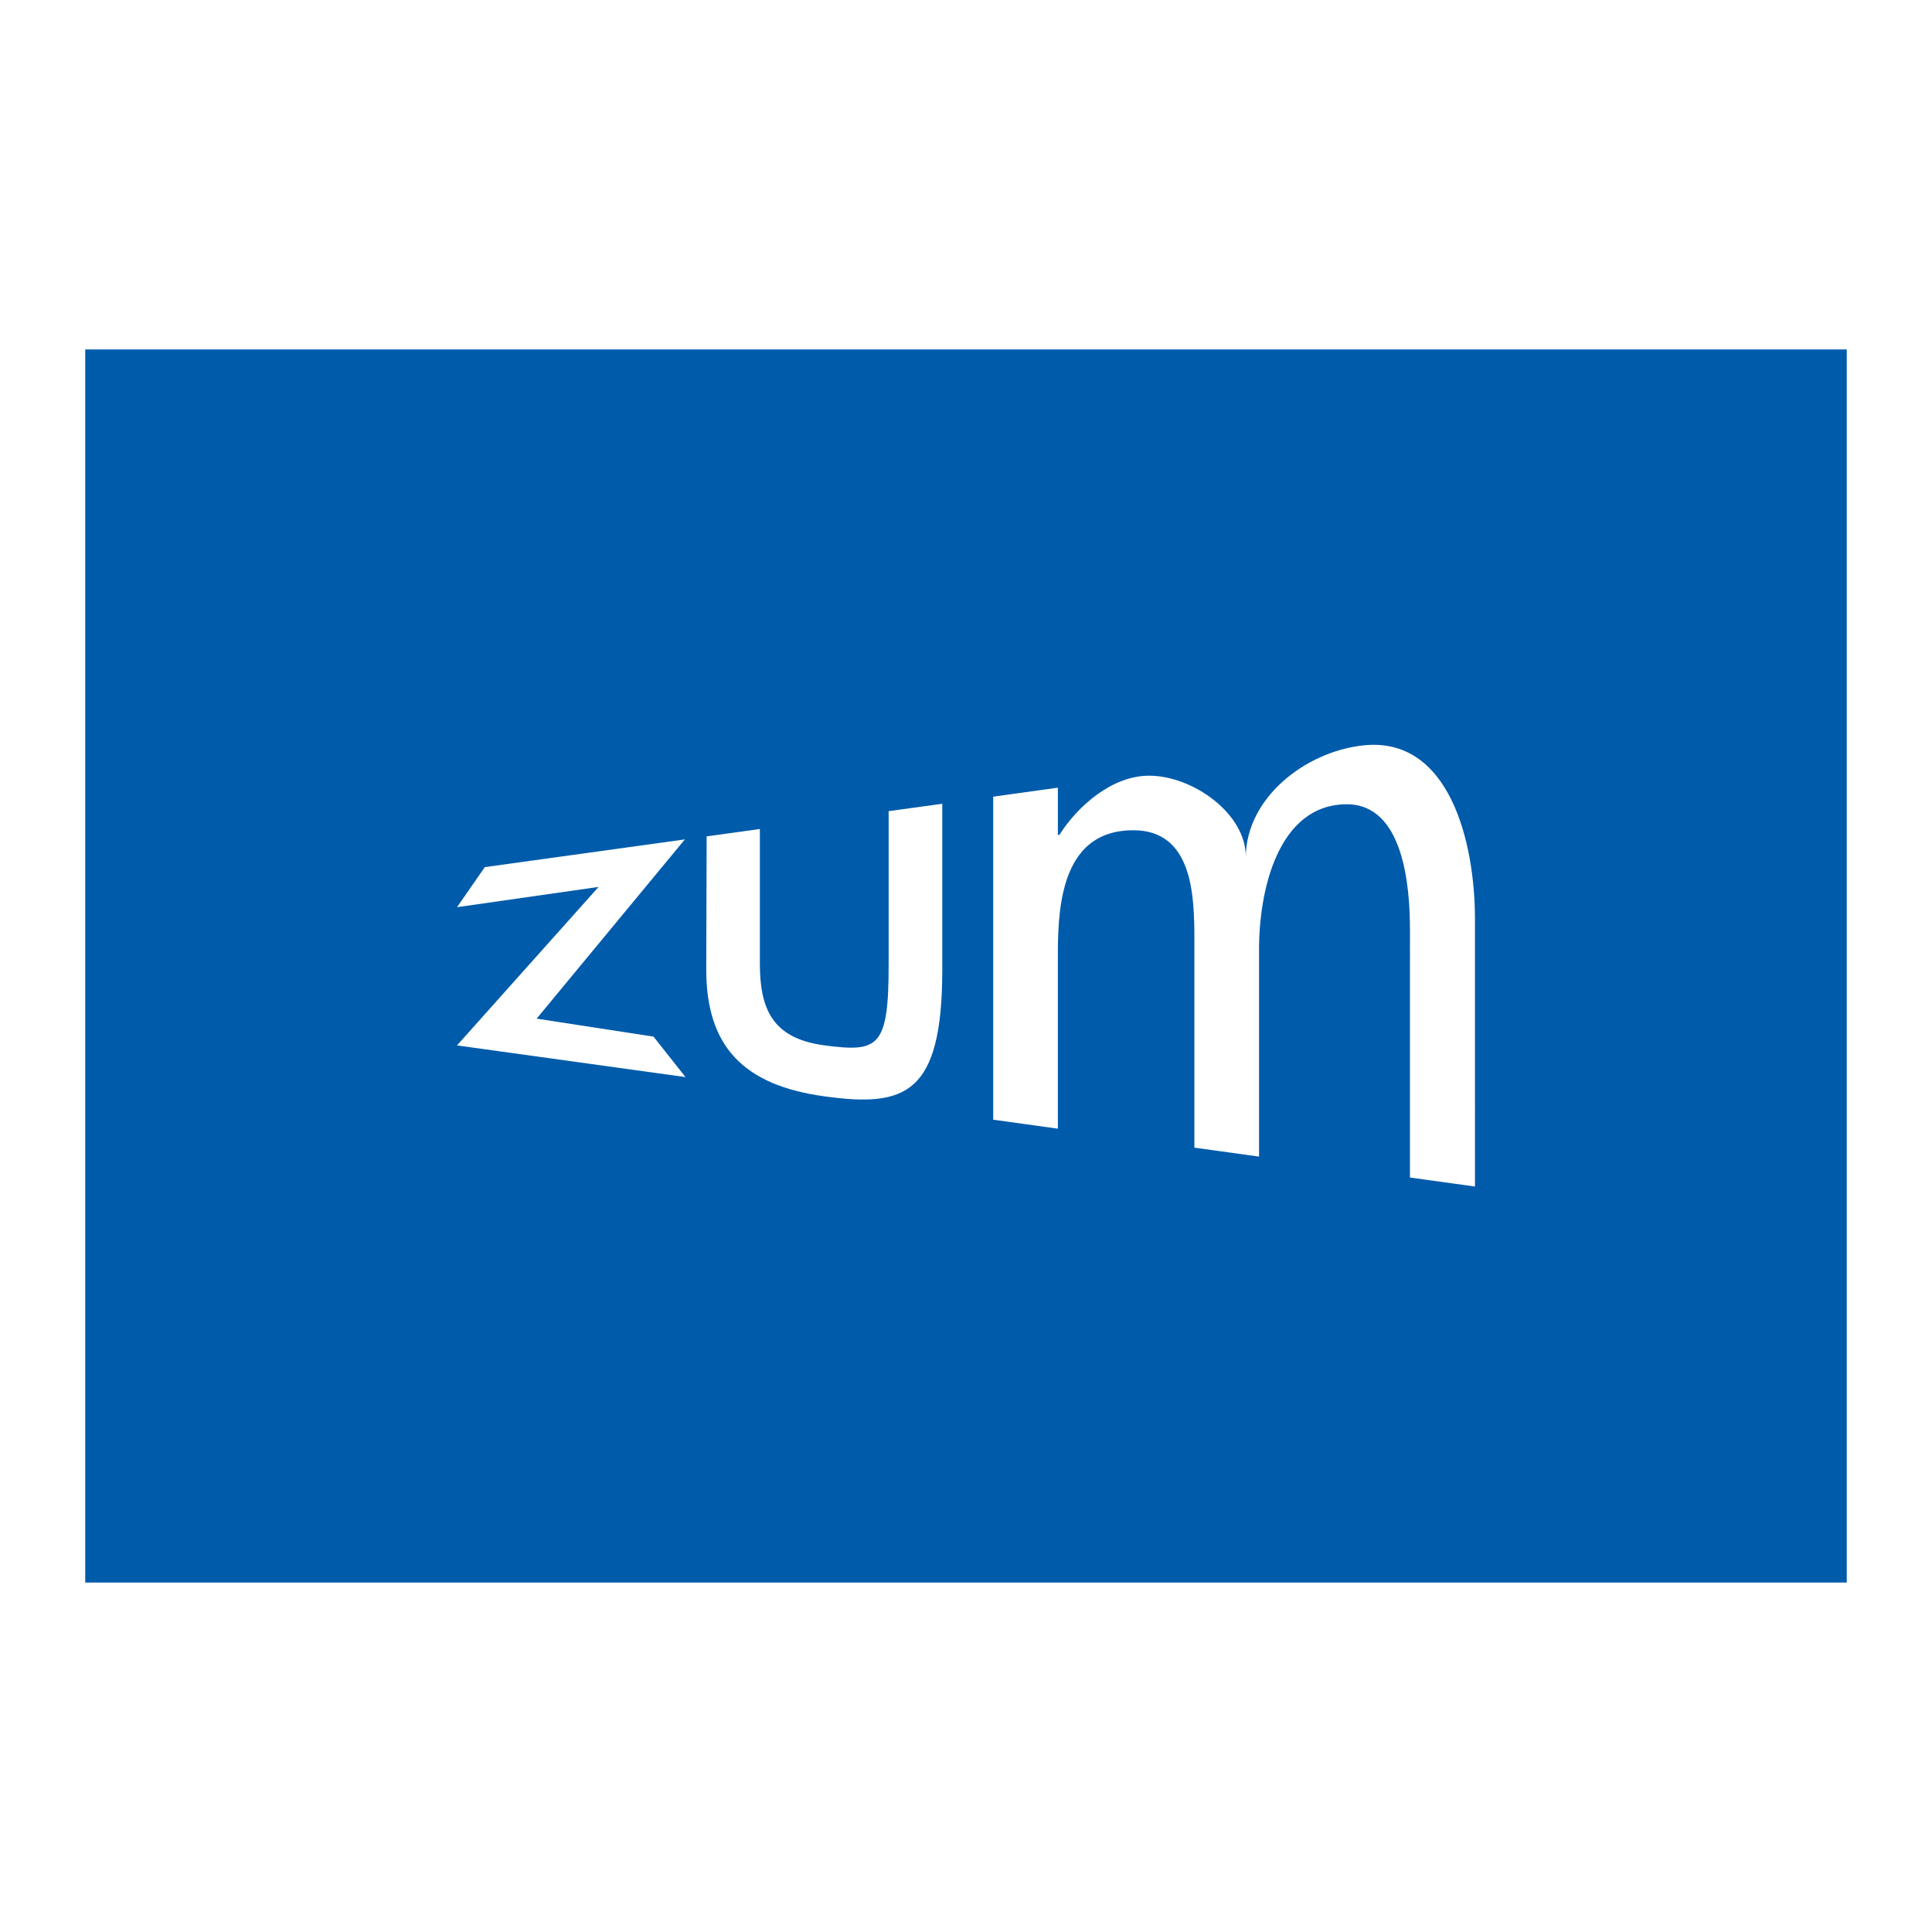 <?xml version="1.0" encoding="utf-8"?>
<!-- Generator: Adobe Illustrator 13.0.0, SVG Export Plug-In . SVG Version: 6.00 Build 14948)  -->
<!DOCTYPE svg PUBLIC "-//W3C//DTD SVG 1.0//EN" "http://www.w3.org/TR/2001/REC-SVG-20010904/DTD/svg10.dtd">
<svg version="1.0" id="Layer_1" xmlns="http://www.w3.org/2000/svg" xmlns:xlink="http://www.w3.org/1999/xlink" x="0px" y="0px"
	 width="192.756px" height="192.756px" viewBox="0 0 192.756 192.756" enable-background="new 0 0 192.756 192.756"
	 xml:space="preserve">
<g>
	<polygon fill-rule="evenodd" clip-rule="evenodd" fill="#FFFFFF" points="0,0 192.756,0 192.756,192.756 0,192.756 0,0 	"/>
	<polygon fill-rule="evenodd" clip-rule="evenodd" fill="#005BAB" points="184.252,157.89 8.504,157.89 8.504,34.866 
		184.252,34.866 184.252,157.89 	"/>
	<polygon fill-rule="evenodd" clip-rule="evenodd" fill="#FFFFFF" points="65.199,103.424 68.395,107.462 45.595,104.301 
		59.719,88.488 45.596,90.51 48.369,86.513 68.33,83.747 53.54,101.63 65.199,103.424 	"/>
	<path fill-rule="evenodd" clip-rule="evenodd" fill="#FFFFFF" d="M75.812,82.71v13.405c0,4.461,1.176,7.479,6.424,8.178
		c5.445,0.723,6.434,0.228,6.424-8.178V80.928l5.352-0.739v16.523c0,12.5-3.67,13.795-11.798,12.665
		c-8.132-1.126-11.752-5.052-11.752-12.665l0.04-13.268L75.812,82.71L75.812,82.71z"/>
	<path fill-rule="evenodd" clip-rule="evenodd" fill="#FFFFFF" d="M105.546,83.298h0.148c1.857-2.933,5.297-5.907,8.951-5.907
		c4.373,0,9.687,3.803,9.646,8.107c0.054-5.872,5.866-10.459,11.654-11.124c8.673-0.991,11.211,9.684,11.211,17.28l0.002,26.727
		l-6.487-0.899V92.72c0-4.299-0.635-12.477-6.298-12.477c-6.885,0-8.827,8.681-8.757,14.807v20.346l-6.452-0.896V93.756
		c0-4.369-0.146-10.923-6.098-10.923c-6.878,0-7.521,6.985-7.521,12.216v17.559l-6.452-0.896V79.484l6.452-0.897V83.298
		L105.546,83.298z"/>
</g>
</svg>
